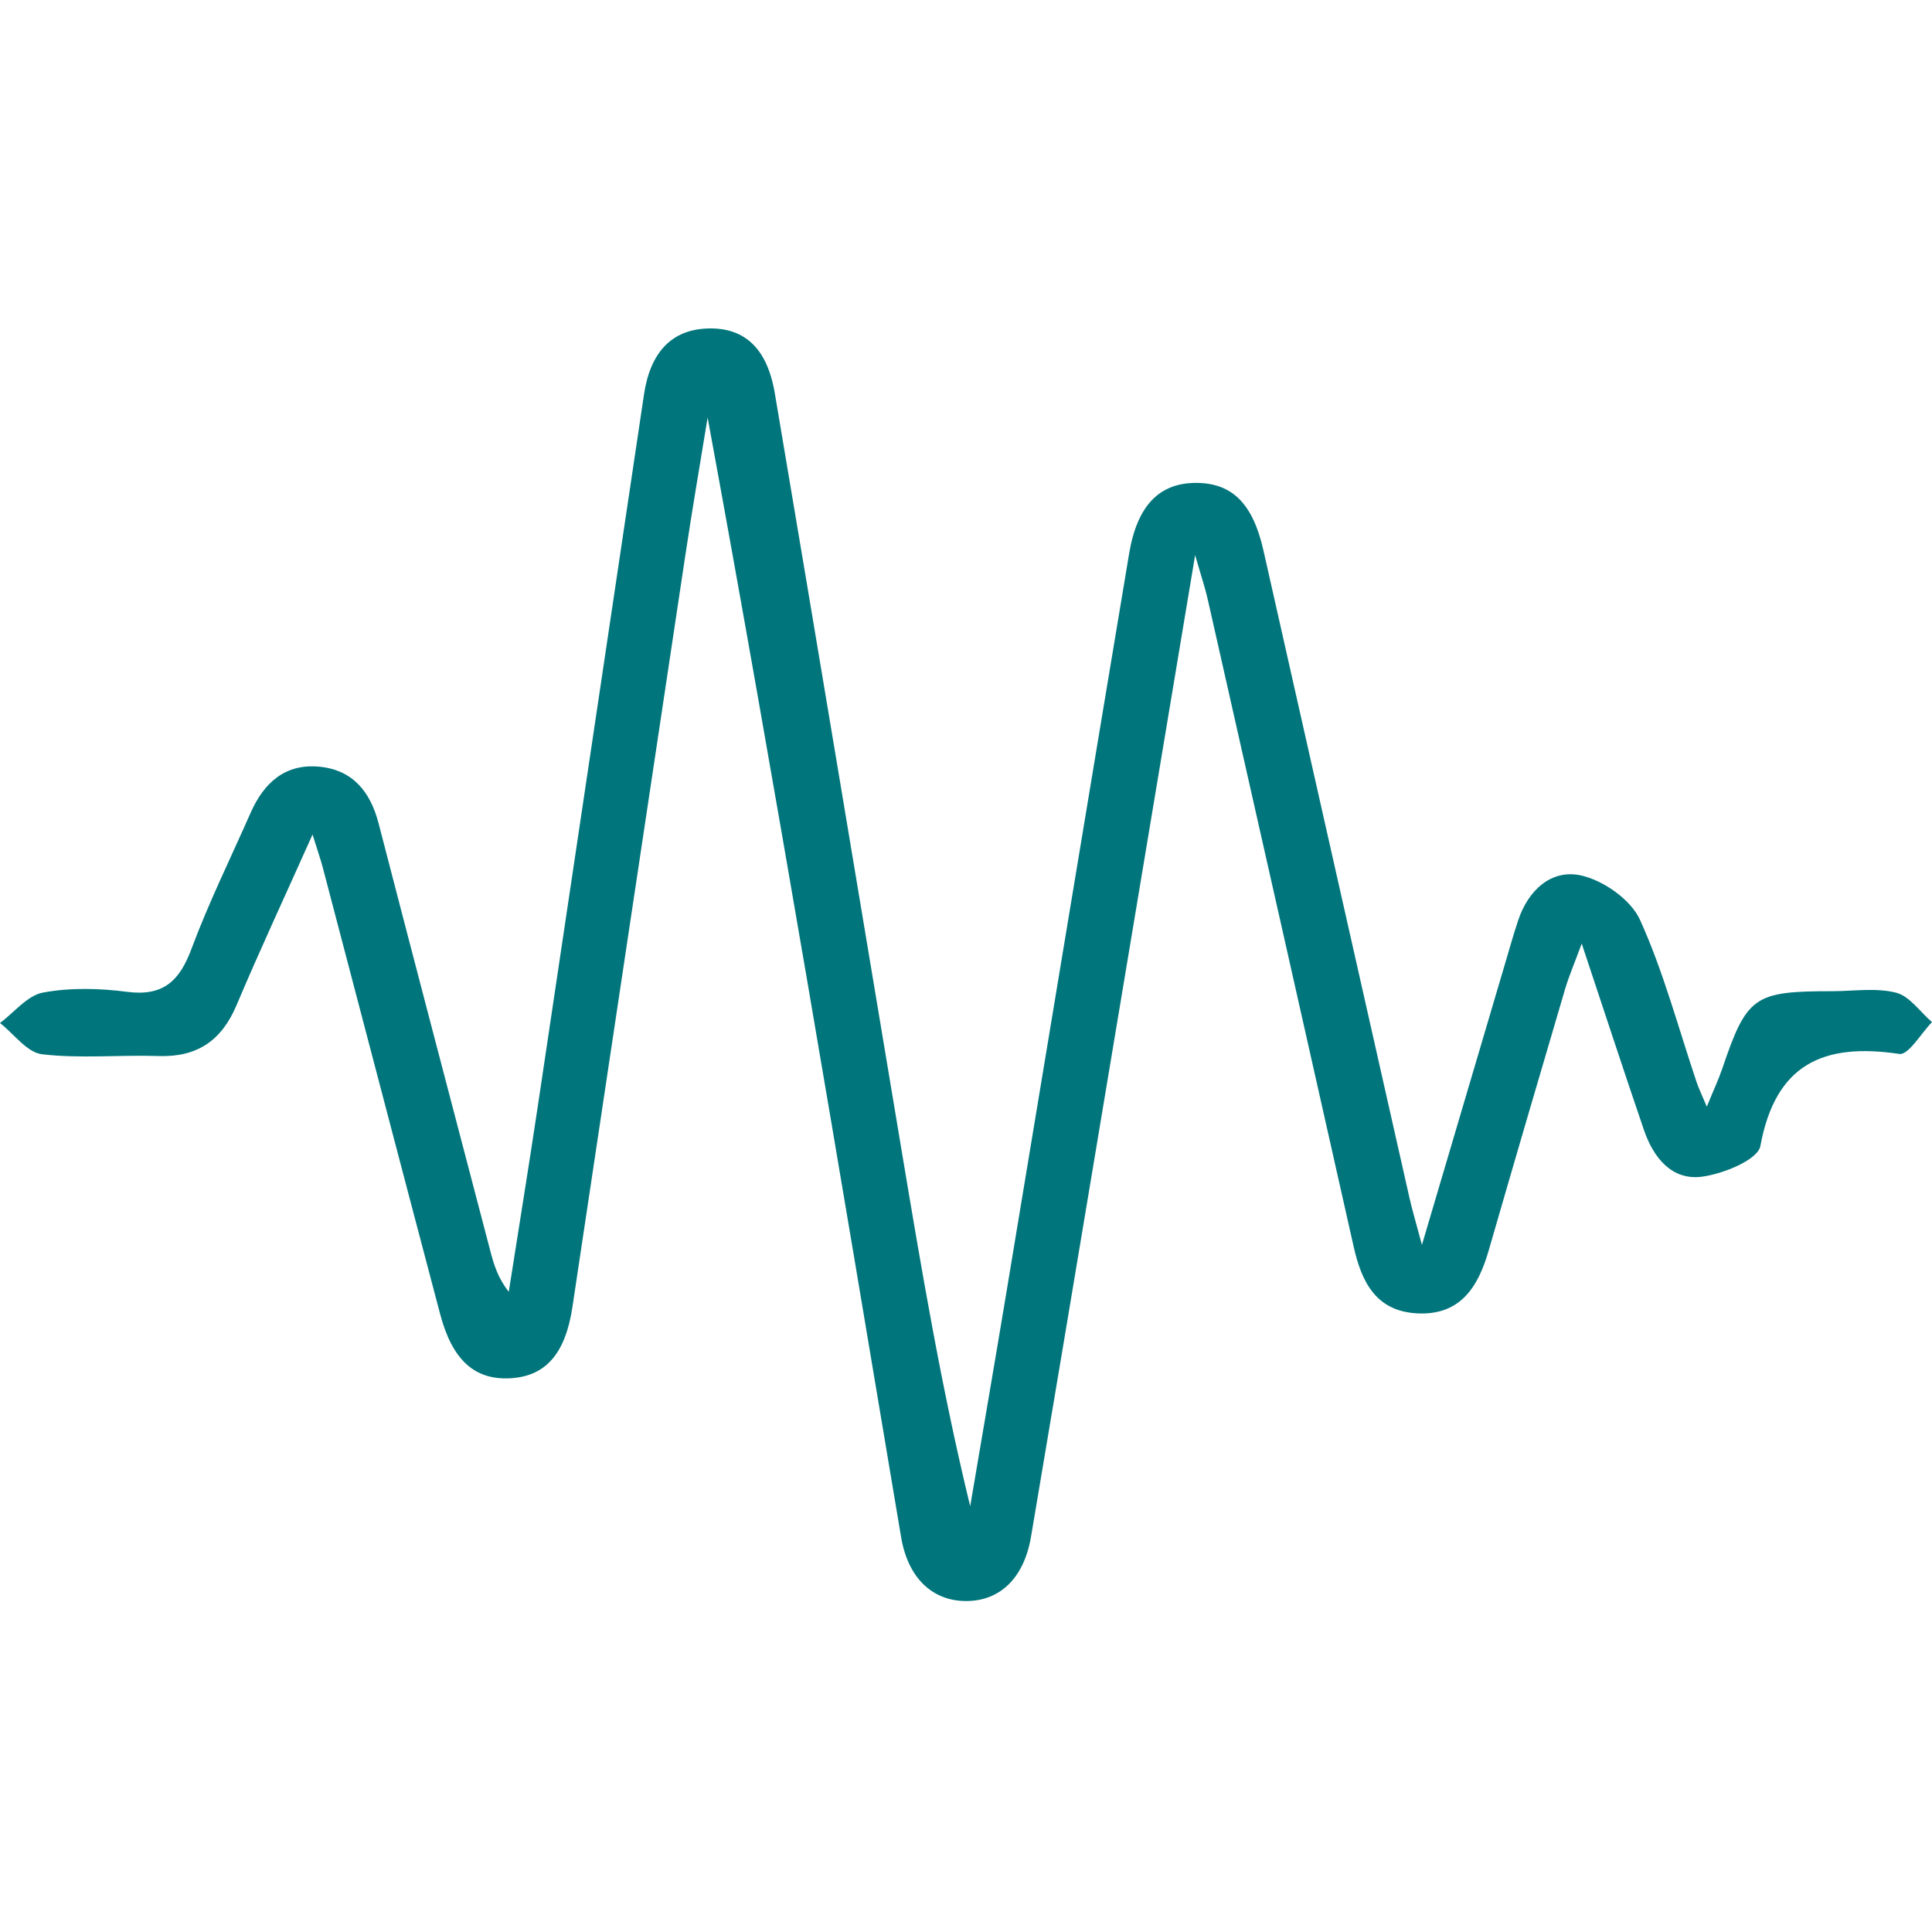 <?xml version="1.0" encoding="UTF-8"?>
<svg xmlns="http://www.w3.org/2000/svg" width="500" height="500" viewBox="0 0 500 500" fill="none">
  <path d="M80.874 216.001C73.558 232.363 67.117 246.162 61.197 260.189C57.32 269.319 51.026 273.634 41.041 273.3C30.974 272.967 20.802 274.009 10.88 272.841C6.983 272.383 3.606 267.568 0 264.754C3.689 262.003 7.087 257.626 11.131 256.875C18.176 255.562 25.742 255.75 32.912 256.688C42.25 257.897 46.461 253.874 49.546 245.578C54.027 233.572 59.717 222.025 64.887 210.29C68.284 202.619 73.745 197.616 82.541 198.409C91.212 199.201 95.819 204.808 97.966 213.041C107.533 249.976 117.225 286.849 126.897 323.763C127.814 327.285 128.877 330.787 131.67 334.31C134.171 318.323 136.777 302.356 139.174 286.348C148.366 224.922 157.495 163.495 166.667 102.069C168.313 91.084 173.879 85.373 182.987 85.019C192.513 84.643 198.516 89.938 200.517 101.756C211.564 167.101 222.424 232.467 233.346 297.813C238.473 328.453 243.601 359.072 251.084 389.817C254.169 371.641 257.295 353.486 260.318 335.31C270.948 271.32 281.516 207.309 292.209 143.319C294.293 130.771 300.088 124.913 309.676 124.976C318.909 125.039 324.245 130.354 326.976 142.443C339.566 198.263 352.134 254.082 364.745 309.902C365.474 313.174 366.454 316.384 367.996 322.179C375.667 296.249 382.608 272.716 389.57 249.184C390.654 245.536 391.675 241.847 392.884 238.241C395.469 230.404 401.451 224.901 409.1 226.548C414.895 227.798 422.044 232.801 424.421 238.033C430.549 251.539 434.363 266.088 439.136 280.22C439.657 281.742 440.366 283.18 441.721 286.411C443.513 282.013 444.764 279.366 445.702 276.614C452.08 257.834 453.894 256.521 474.091 256.521C479.656 256.521 485.451 255.583 490.683 256.896C494.205 257.793 496.915 261.878 500 264.525C497.165 267.422 493.914 273.113 491.537 272.758C471.986 269.84 459.501 275.28 455.582 296.583C454.915 300.168 445.973 303.795 440.491 304.524C432.695 305.566 427.922 299.626 425.484 292.539C420.21 277.135 415.166 261.648 409.35 244.202C407.495 249.226 406.099 252.456 405.098 255.791C398.428 278.407 391.8 301.022 385.255 323.679C382.525 333.143 377.876 340.48 366.725 339.896C356.074 339.333 352.364 331.725 350.321 322.616C337.773 266.776 325.183 210.956 312.573 155.158C311.906 152.198 310.926 149.321 309.3 143.652C300.338 197.429 291.854 248.308 283.35 299.188C277.868 332.038 272.386 364.888 266.821 397.737C265.008 408.389 258.796 414.35 250.042 414.35C241.287 414.35 234.972 408.368 233.2 397.779C217.025 301.293 200.913 204.808 183.133 108.051C181.195 119.932 179.152 131.813 177.359 143.735C167.584 208.58 157.891 273.446 148.137 338.291C146.302 350.422 141.154 356.217 132.003 356.696C122.895 357.176 117.079 352.048 113.932 340.167C103.739 301.606 93.651 263.024 83.521 224.463C83.021 222.546 82.354 220.67 80.915 216.063L80.874 216.001Z" fill="#00757B"></path>
</svg>
